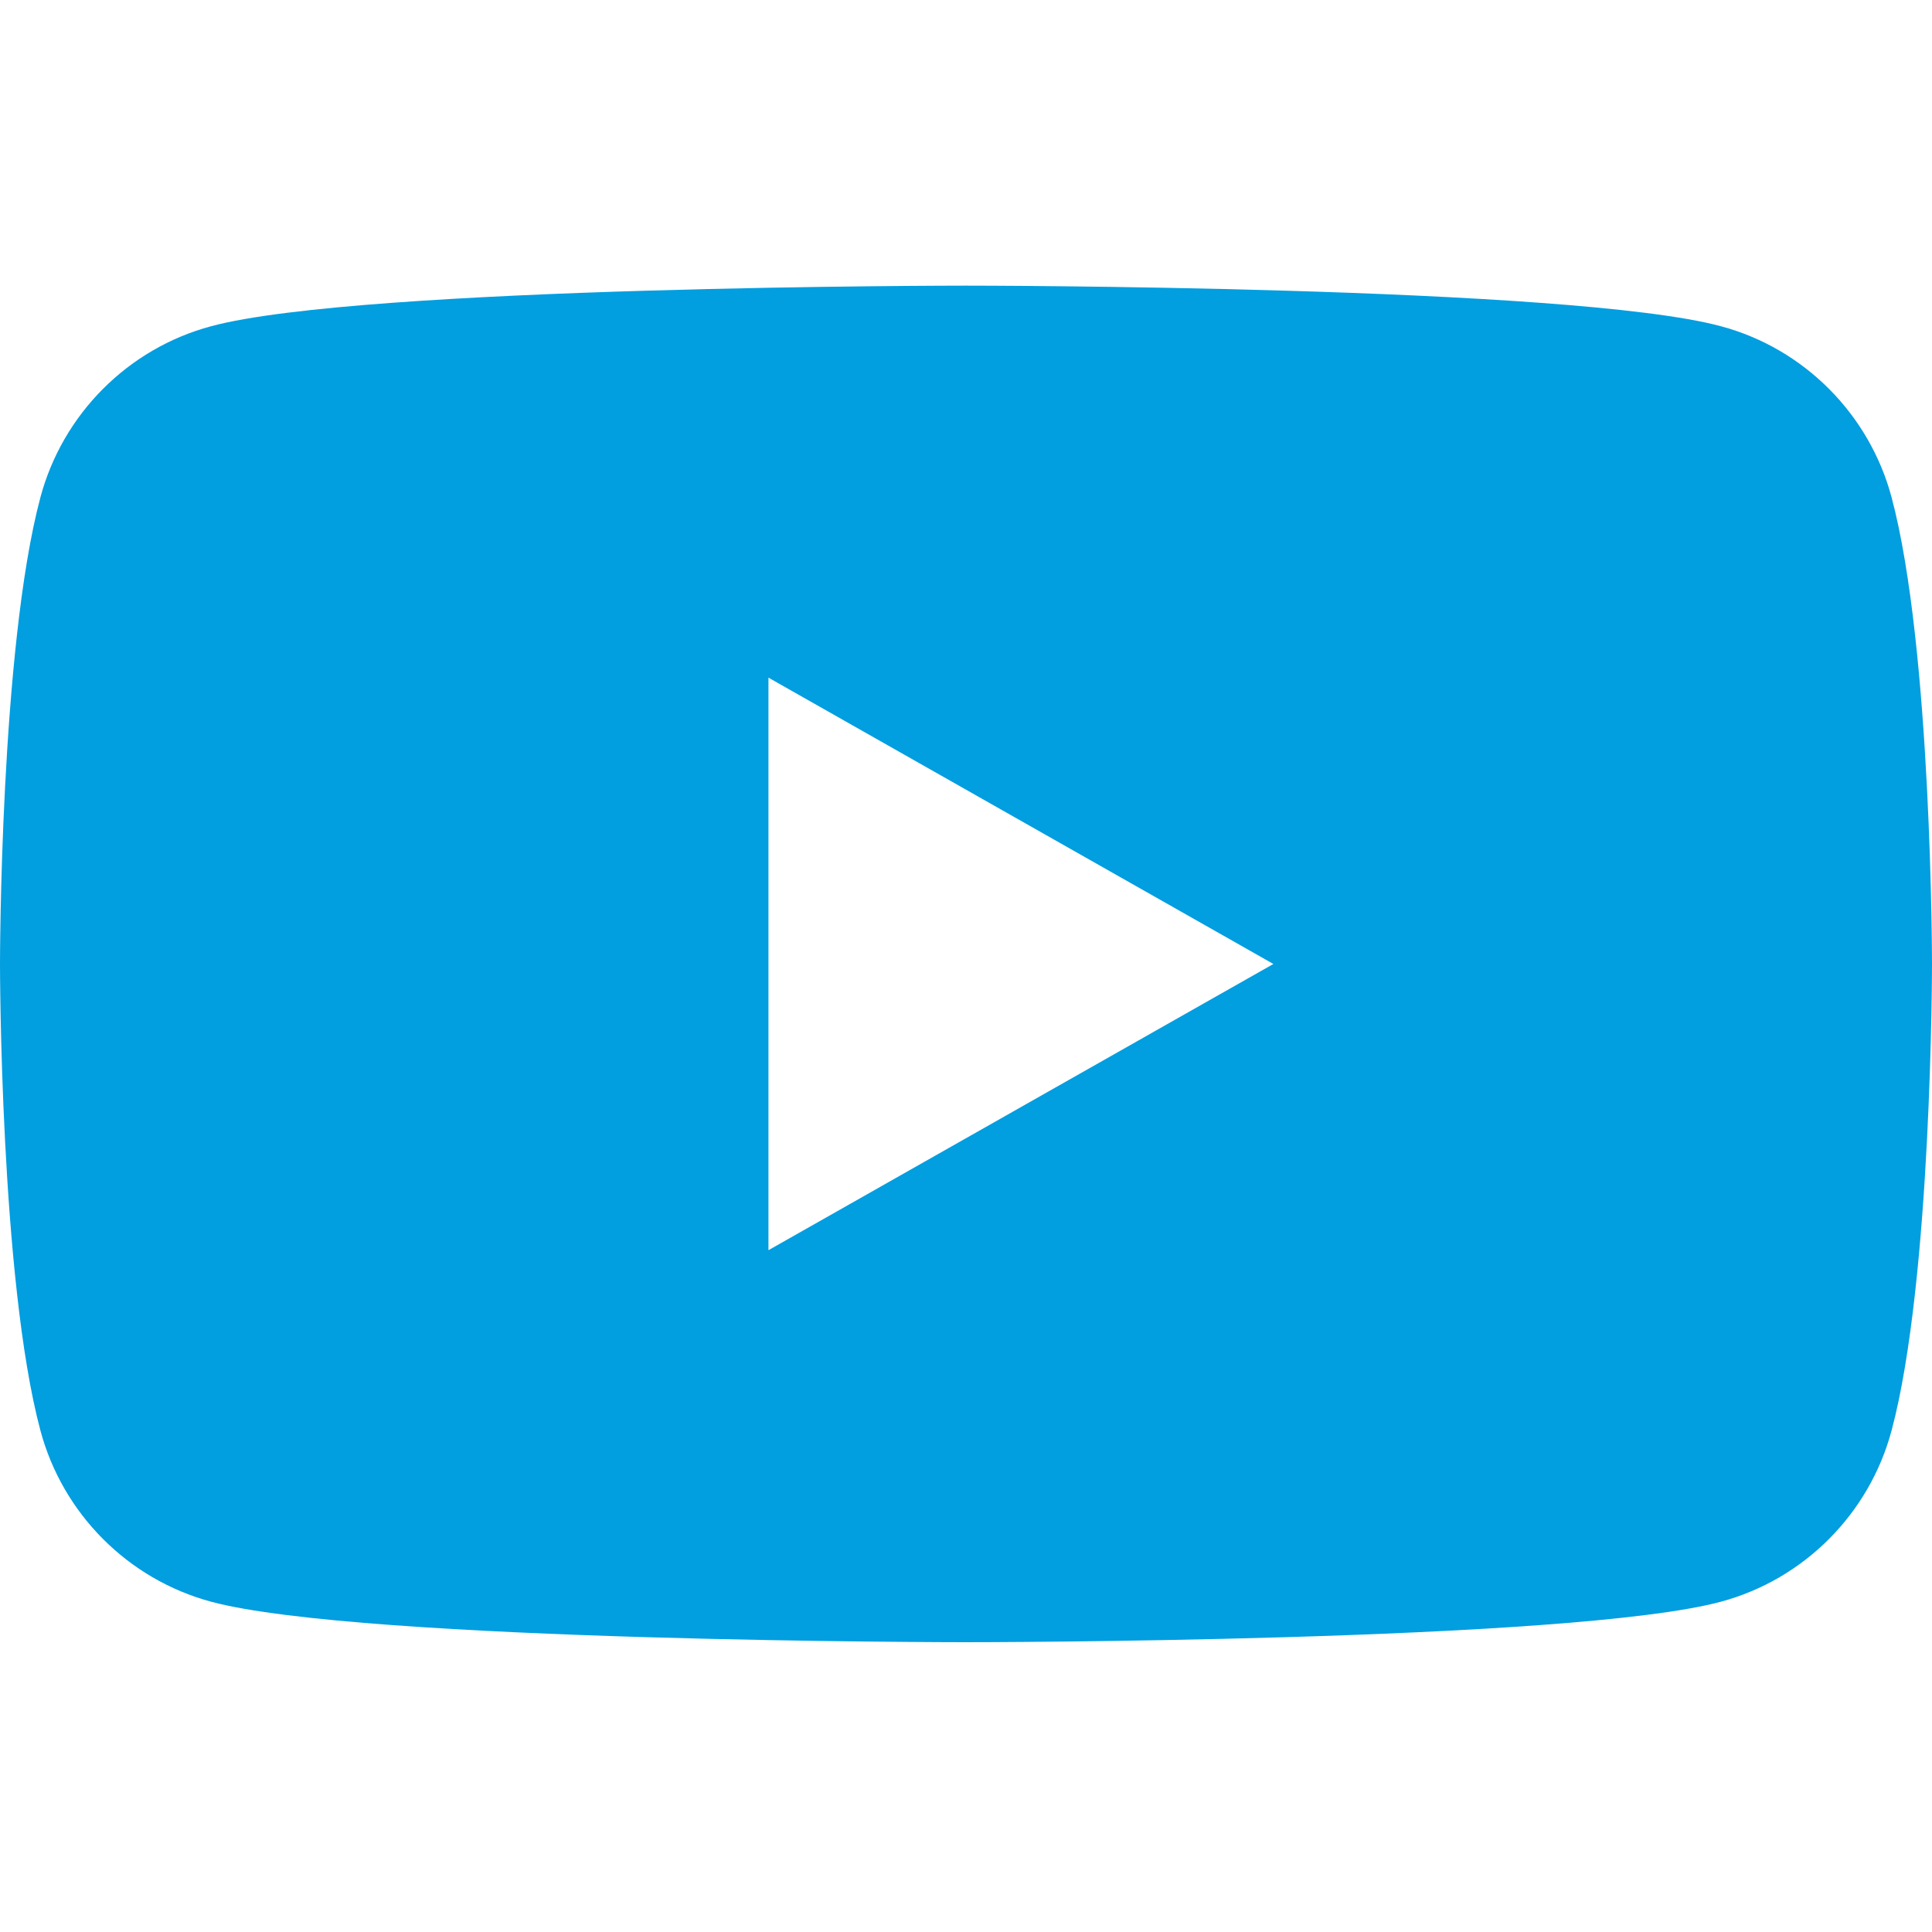 <svg width="20" height="20" viewBox="0 0 20 20" fill="none" xmlns="http://www.w3.org/2000/svg">
<path fill-rule="evenodd" clip-rule="evenodd" d="M17.814 3.377C18.674 3.607 19.352 4.287 19.582 5.15C20 6.715 20 9.979 20 9.979C20 9.979 20 13.243 19.582 14.807C19.352 15.67 18.674 16.35 17.814 16.581C16.254 17 10 17 10 17C10 17 3.746 17 2.186 16.581C1.326 16.35 0.648 15.67 0.418 14.807C0 13.243 0 9.979 0 9.979C0 9.979 0 6.715 0.418 5.15C0.648 4.287 1.326 3.607 2.186 3.377C3.746 2.957 10 2.957 10 2.957C10 2.957 16.254 2.957 17.814 3.377ZM13.182 9.979L7.955 12.942V7.015L13.182 9.979Z" fill="#019EE0"/>
</svg>
